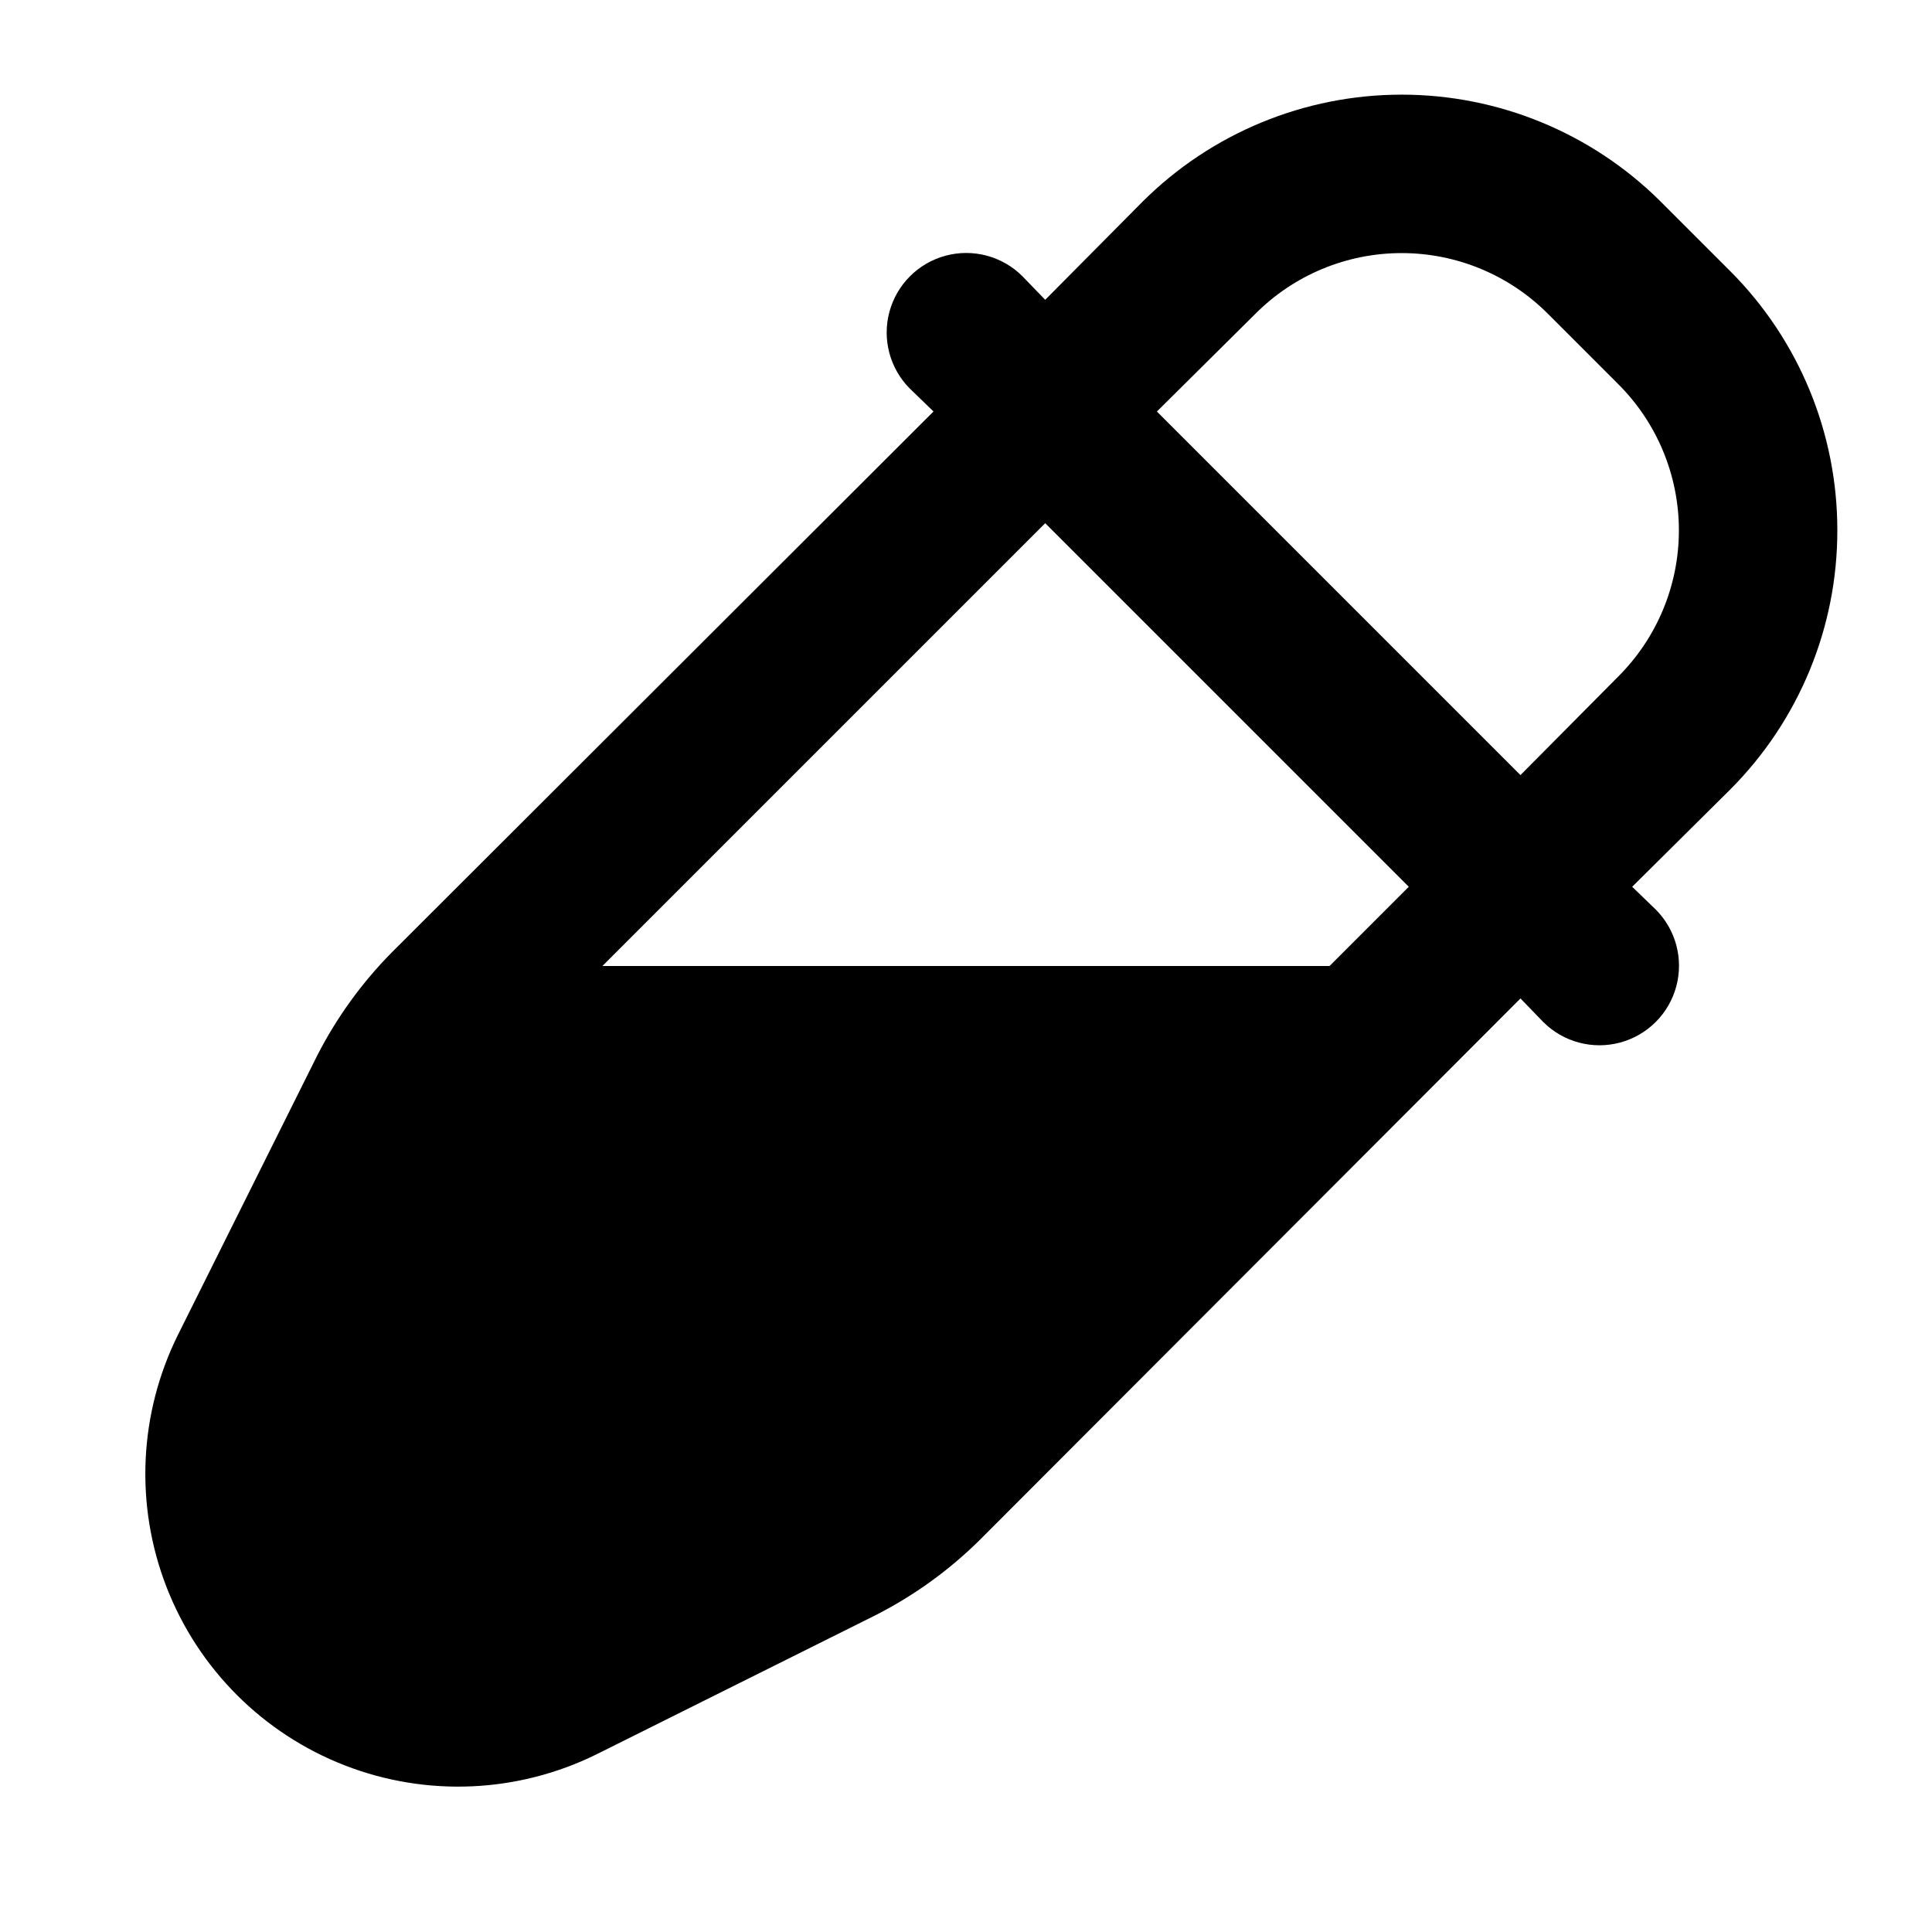<?xml version="1.0" encoding="UTF-8"?>
<!-- Uploaded to: ICON Repo, www.iconrepo.com, Generator: ICON Repo Mixer Tools -->
<svg fill="#000000" width="800px" height="800px" version="1.1" viewBox="144 144 512 512" xmlns="http://www.w3.org/2000/svg">
 <path d="m630.91 284.54c0.027-25.734-10.168-50.422-28.34-68.645l-18.473-18.473c-18.234-18.152-42.914-28.34-68.645-28.34-25.727 0-50.406 10.188-68.641 28.34l-25.82 26.031-6.086-6.297-0.004-0.004c-5.332-5.289-13.074-7.34-20.324-5.387-7.254 1.953-12.918 7.617-14.871 14.871-1.953 7.25 0.098 14.992 5.387 20.324l6.297 6.086-143.59 143.38c-7.934 8.035-14.586 17.238-19.73 27.289l-36.945 74.102c-10.328 20.852-11.414 45.086-2.992 66.773 8.422 21.691 25.574 38.844 47.266 47.266s45.922 7.336 66.773-2.988l74.102-36.945v-0.004c10.051-5.144 19.254-11.797 27.289-19.73l143.38-143.59 6.086 6.297h0.004c5.332 5.289 13.074 7.34 20.324 5.387 7.254-1.953 12.918-7.617 14.871-14.867 1.953-7.254-0.098-14.996-5.387-20.328l-6.297-6.086 26.031-25.82h-0.004c18.172-18.223 28.367-42.914 28.34-68.645zm-134.56 115.46h-192.71l117.35-117.35 96.352 96.355zm76.41-76.621-25.82 26.027-96.352-96.352 26.031-25.82c10.273-10.348 24.254-16.164 38.832-16.164 14.582 0 28.562 5.816 38.836 16.164l18.473 18.473c10.348 10.273 16.164 24.254 16.164 38.836s-5.816 28.559-16.164 38.836z"/>
</svg>